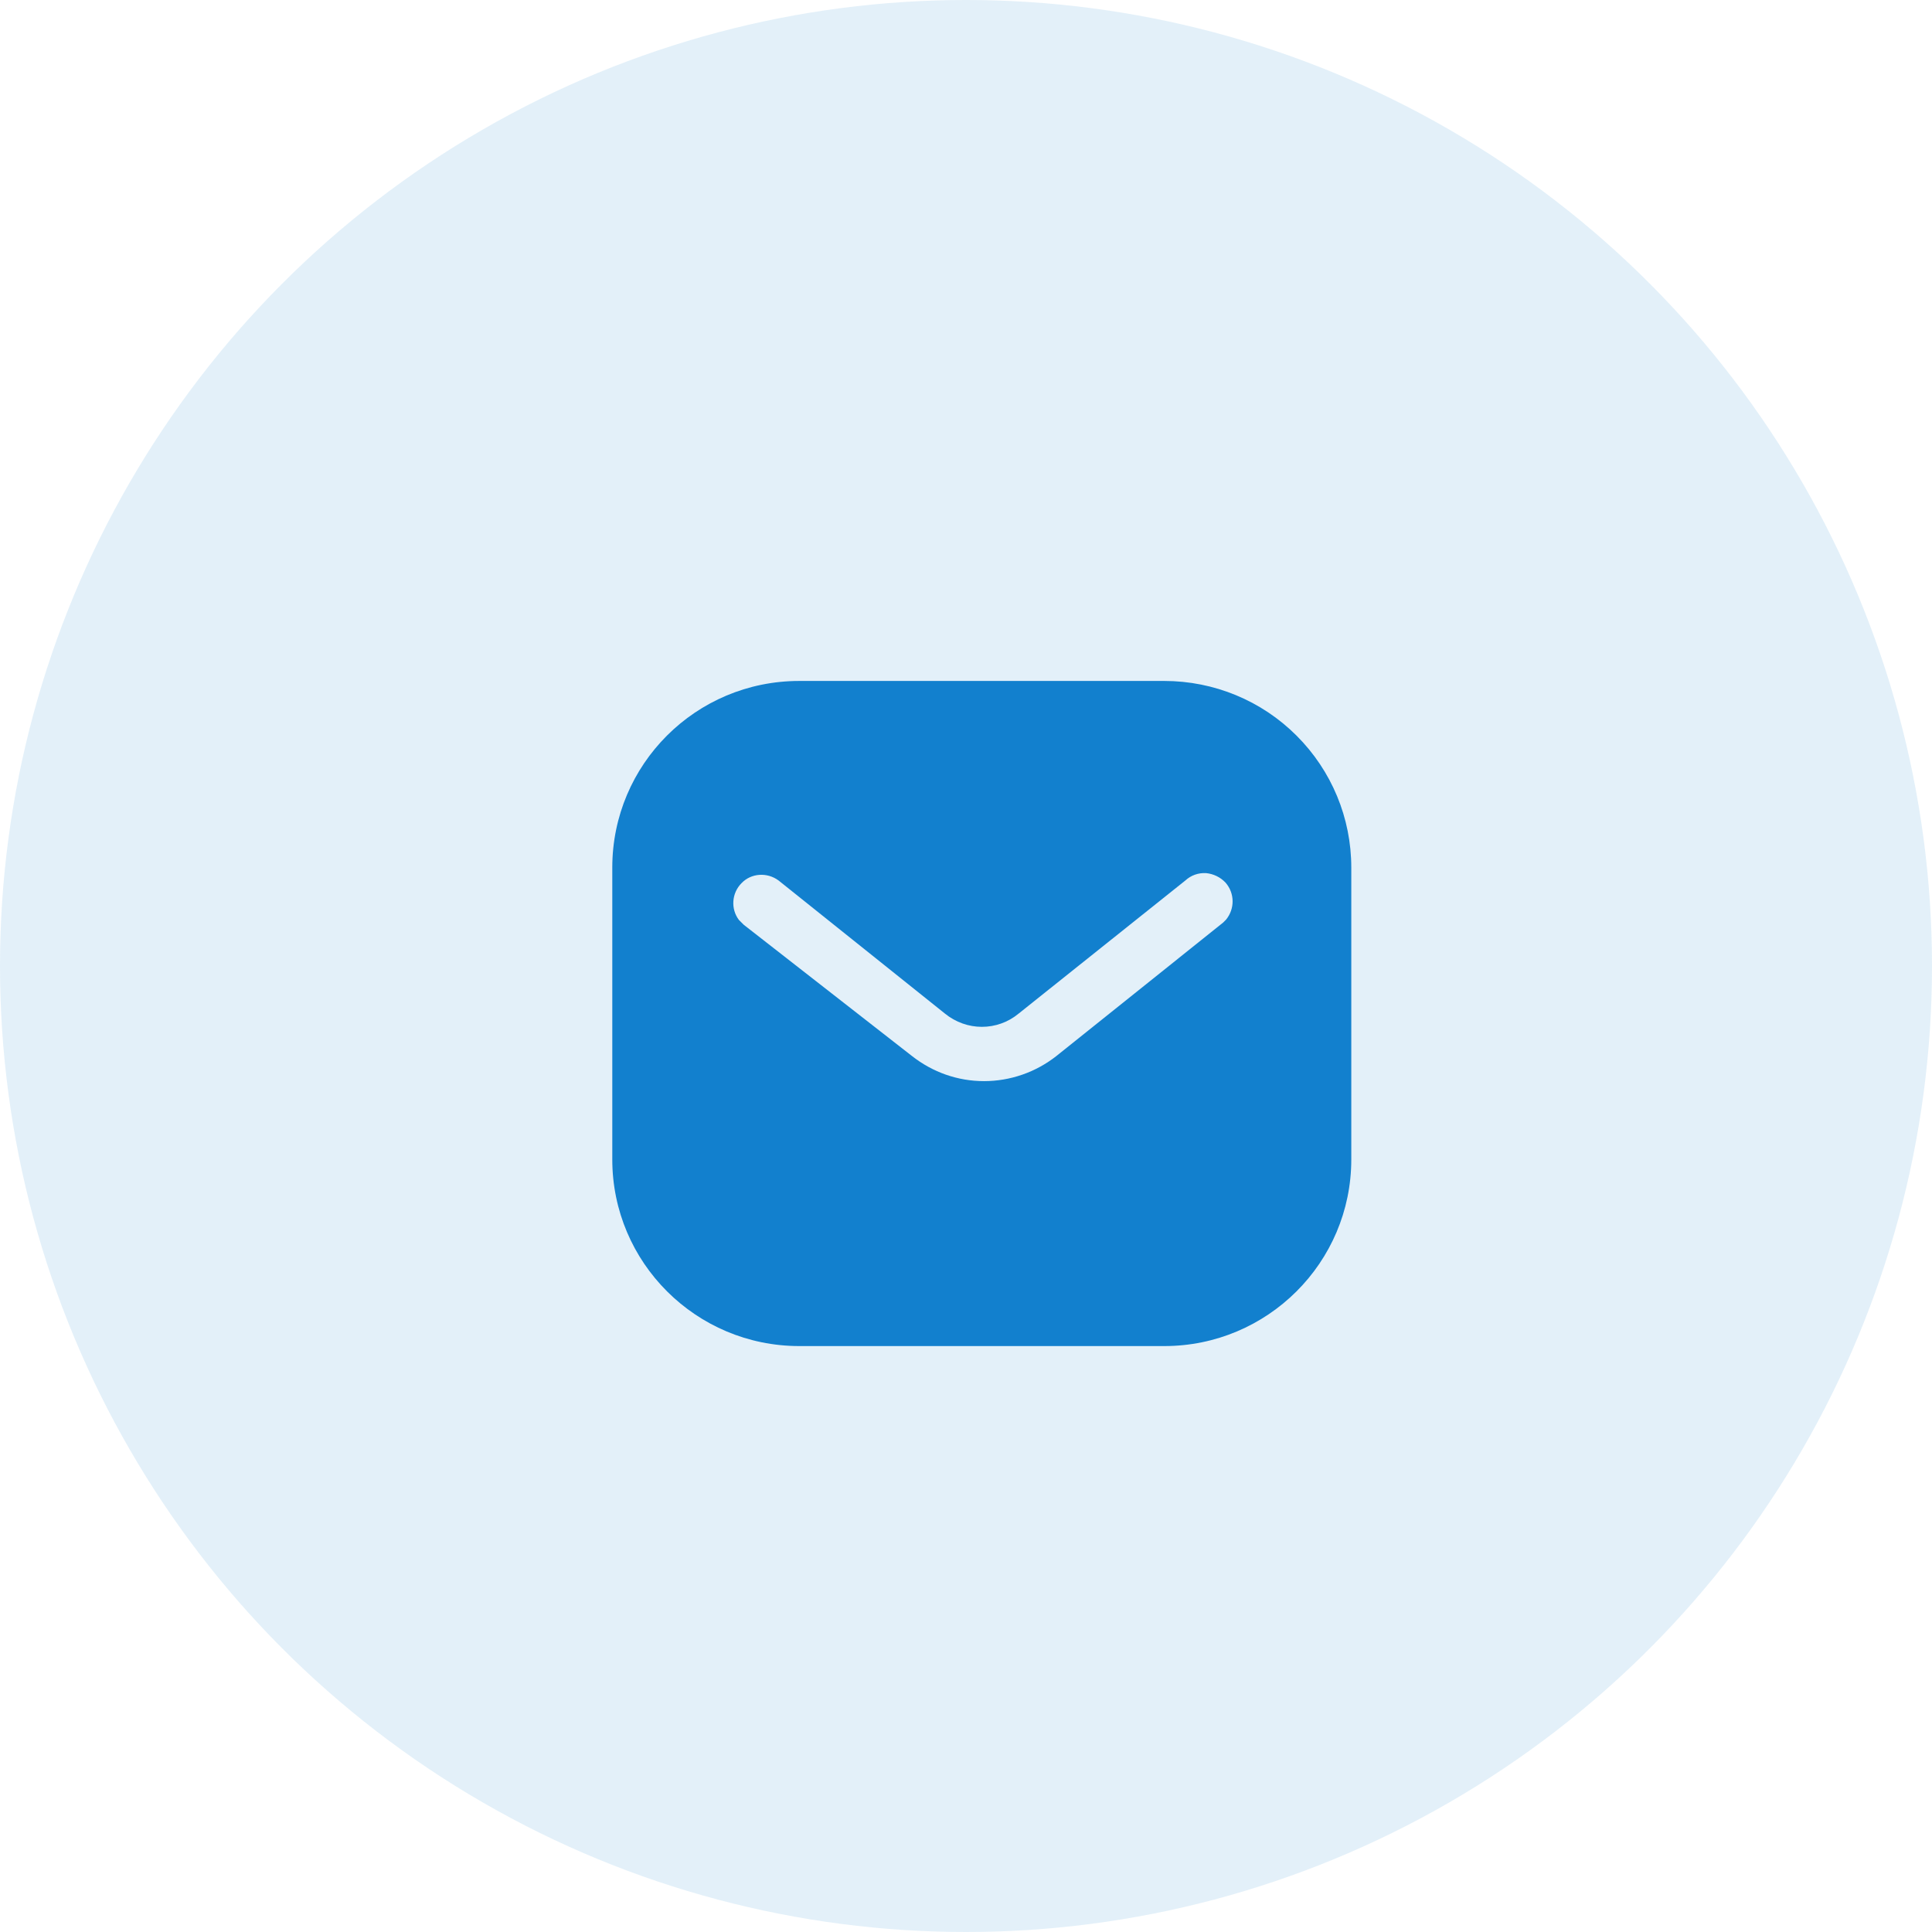 <?xml version="1.0" encoding="UTF-8"?>
<svg xmlns="http://www.w3.org/2000/svg" width="61" height="61" viewBox="0 0 61 61" fill="none">
  <circle opacity="0.12" cx="30.5" cy="30.5" r="30.5" fill="#1280CE"></circle>
  <path fill-rule="evenodd" clip-rule="evenodd" d="M36.761 21.5C38.325 21.5 39.83 22.118 40.938 23.228C42.046 24.335 42.665 25.828 42.665 27.392V36.608C42.665 39.863 40.017 42.5 36.761 42.5H25.235C21.979 42.5 19.332 39.863 19.332 36.608V27.392C19.332 24.137 21.968 21.5 25.235 21.5H36.761ZM38.617 29.13L38.71 29.037C38.989 28.698 38.989 28.208 38.697 27.87C38.535 27.696 38.312 27.59 38.08 27.567C37.835 27.554 37.602 27.637 37.426 27.8L32.165 32C31.489 32.561 30.519 32.561 29.832 32L24.582 27.8C24.219 27.532 23.718 27.567 23.415 27.882C23.1 28.197 23.065 28.698 23.332 29.048L23.485 29.2L28.794 33.342C29.447 33.855 30.239 34.135 31.069 34.135C31.896 34.135 32.702 33.855 33.354 33.342L38.617 29.13Z" fill="#1280CE"></path>
</svg>
